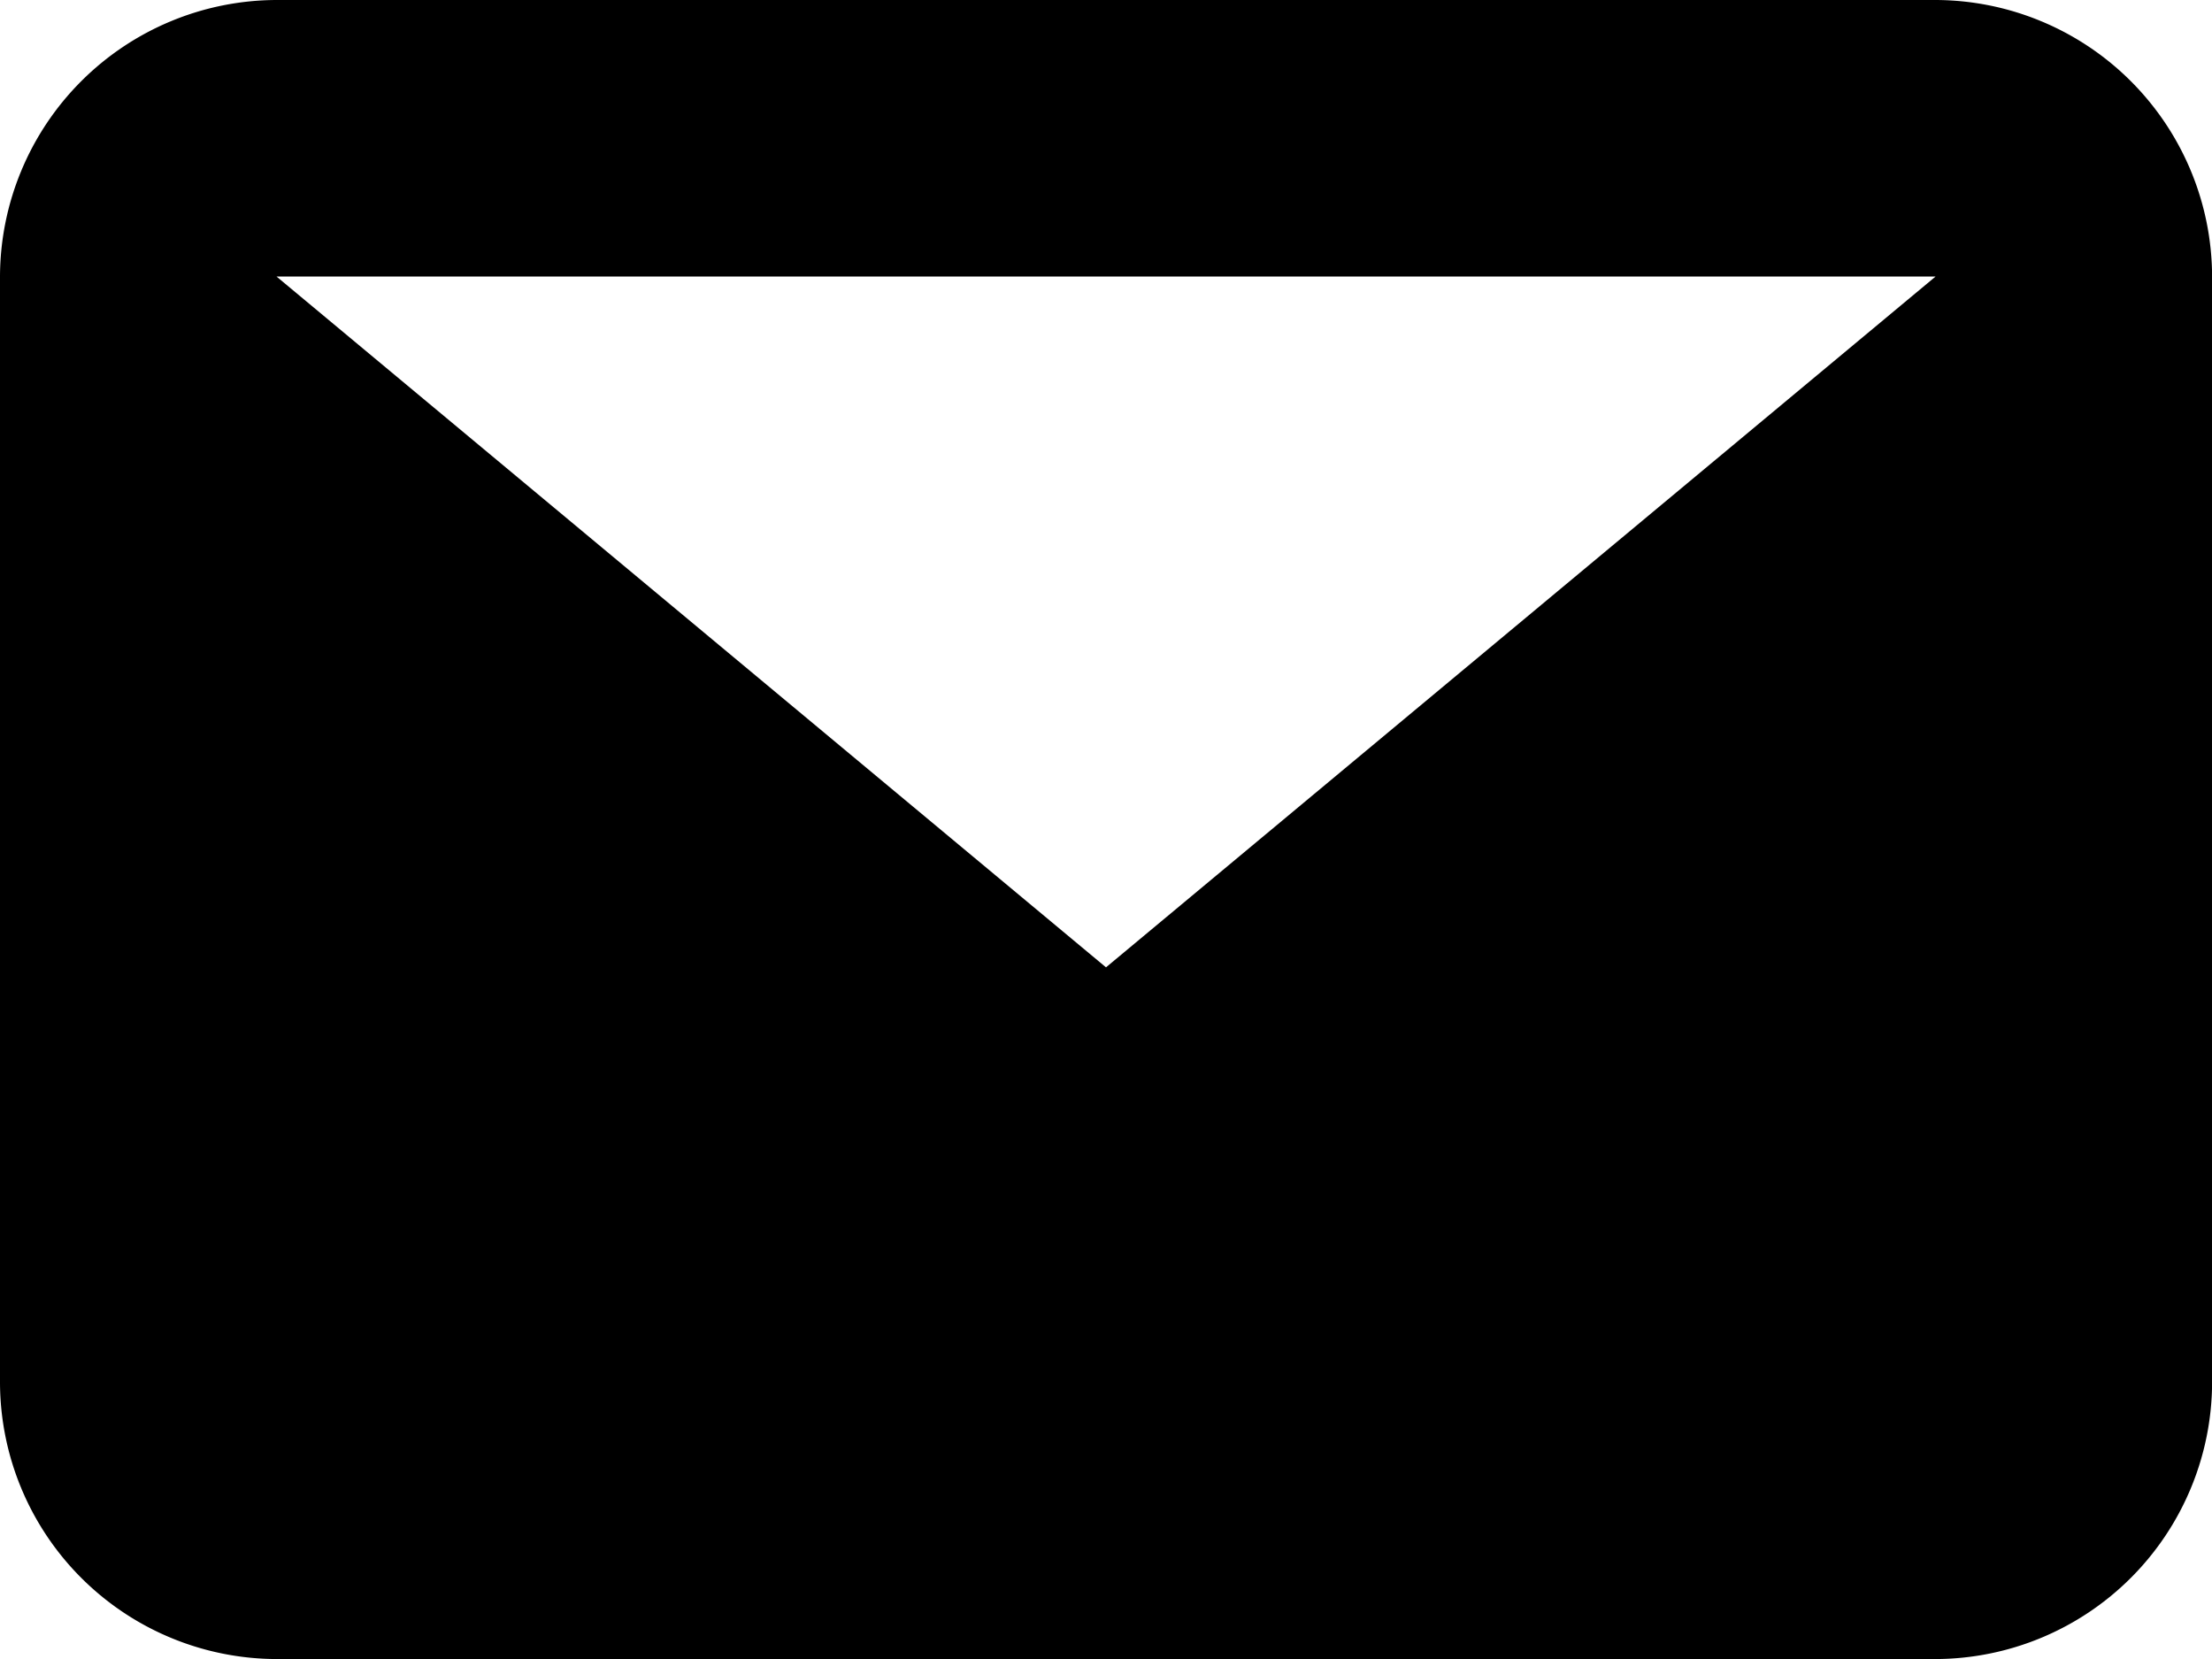 <svg id="Component_17_1" data-name="Component 17 – 1" xmlns="http://www.w3.org/2000/svg" width="22.638" height="16.979" viewBox="0 0 22.638 16.979">
  <path id="Path_175" data-name="Path 175" d="M19.809,2.83H2.83L11.319,9.9ZM0,2.83A2.838,2.838,0,0,1,2.83,0H19.809a2.838,2.838,0,0,1,2.83,2.83V14.149a2.838,2.838,0,0,1-2.83,2.83H2.83A2.838,2.838,0,0,1,0,14.149Z" fill-rule="evenodd"/>
</svg>
